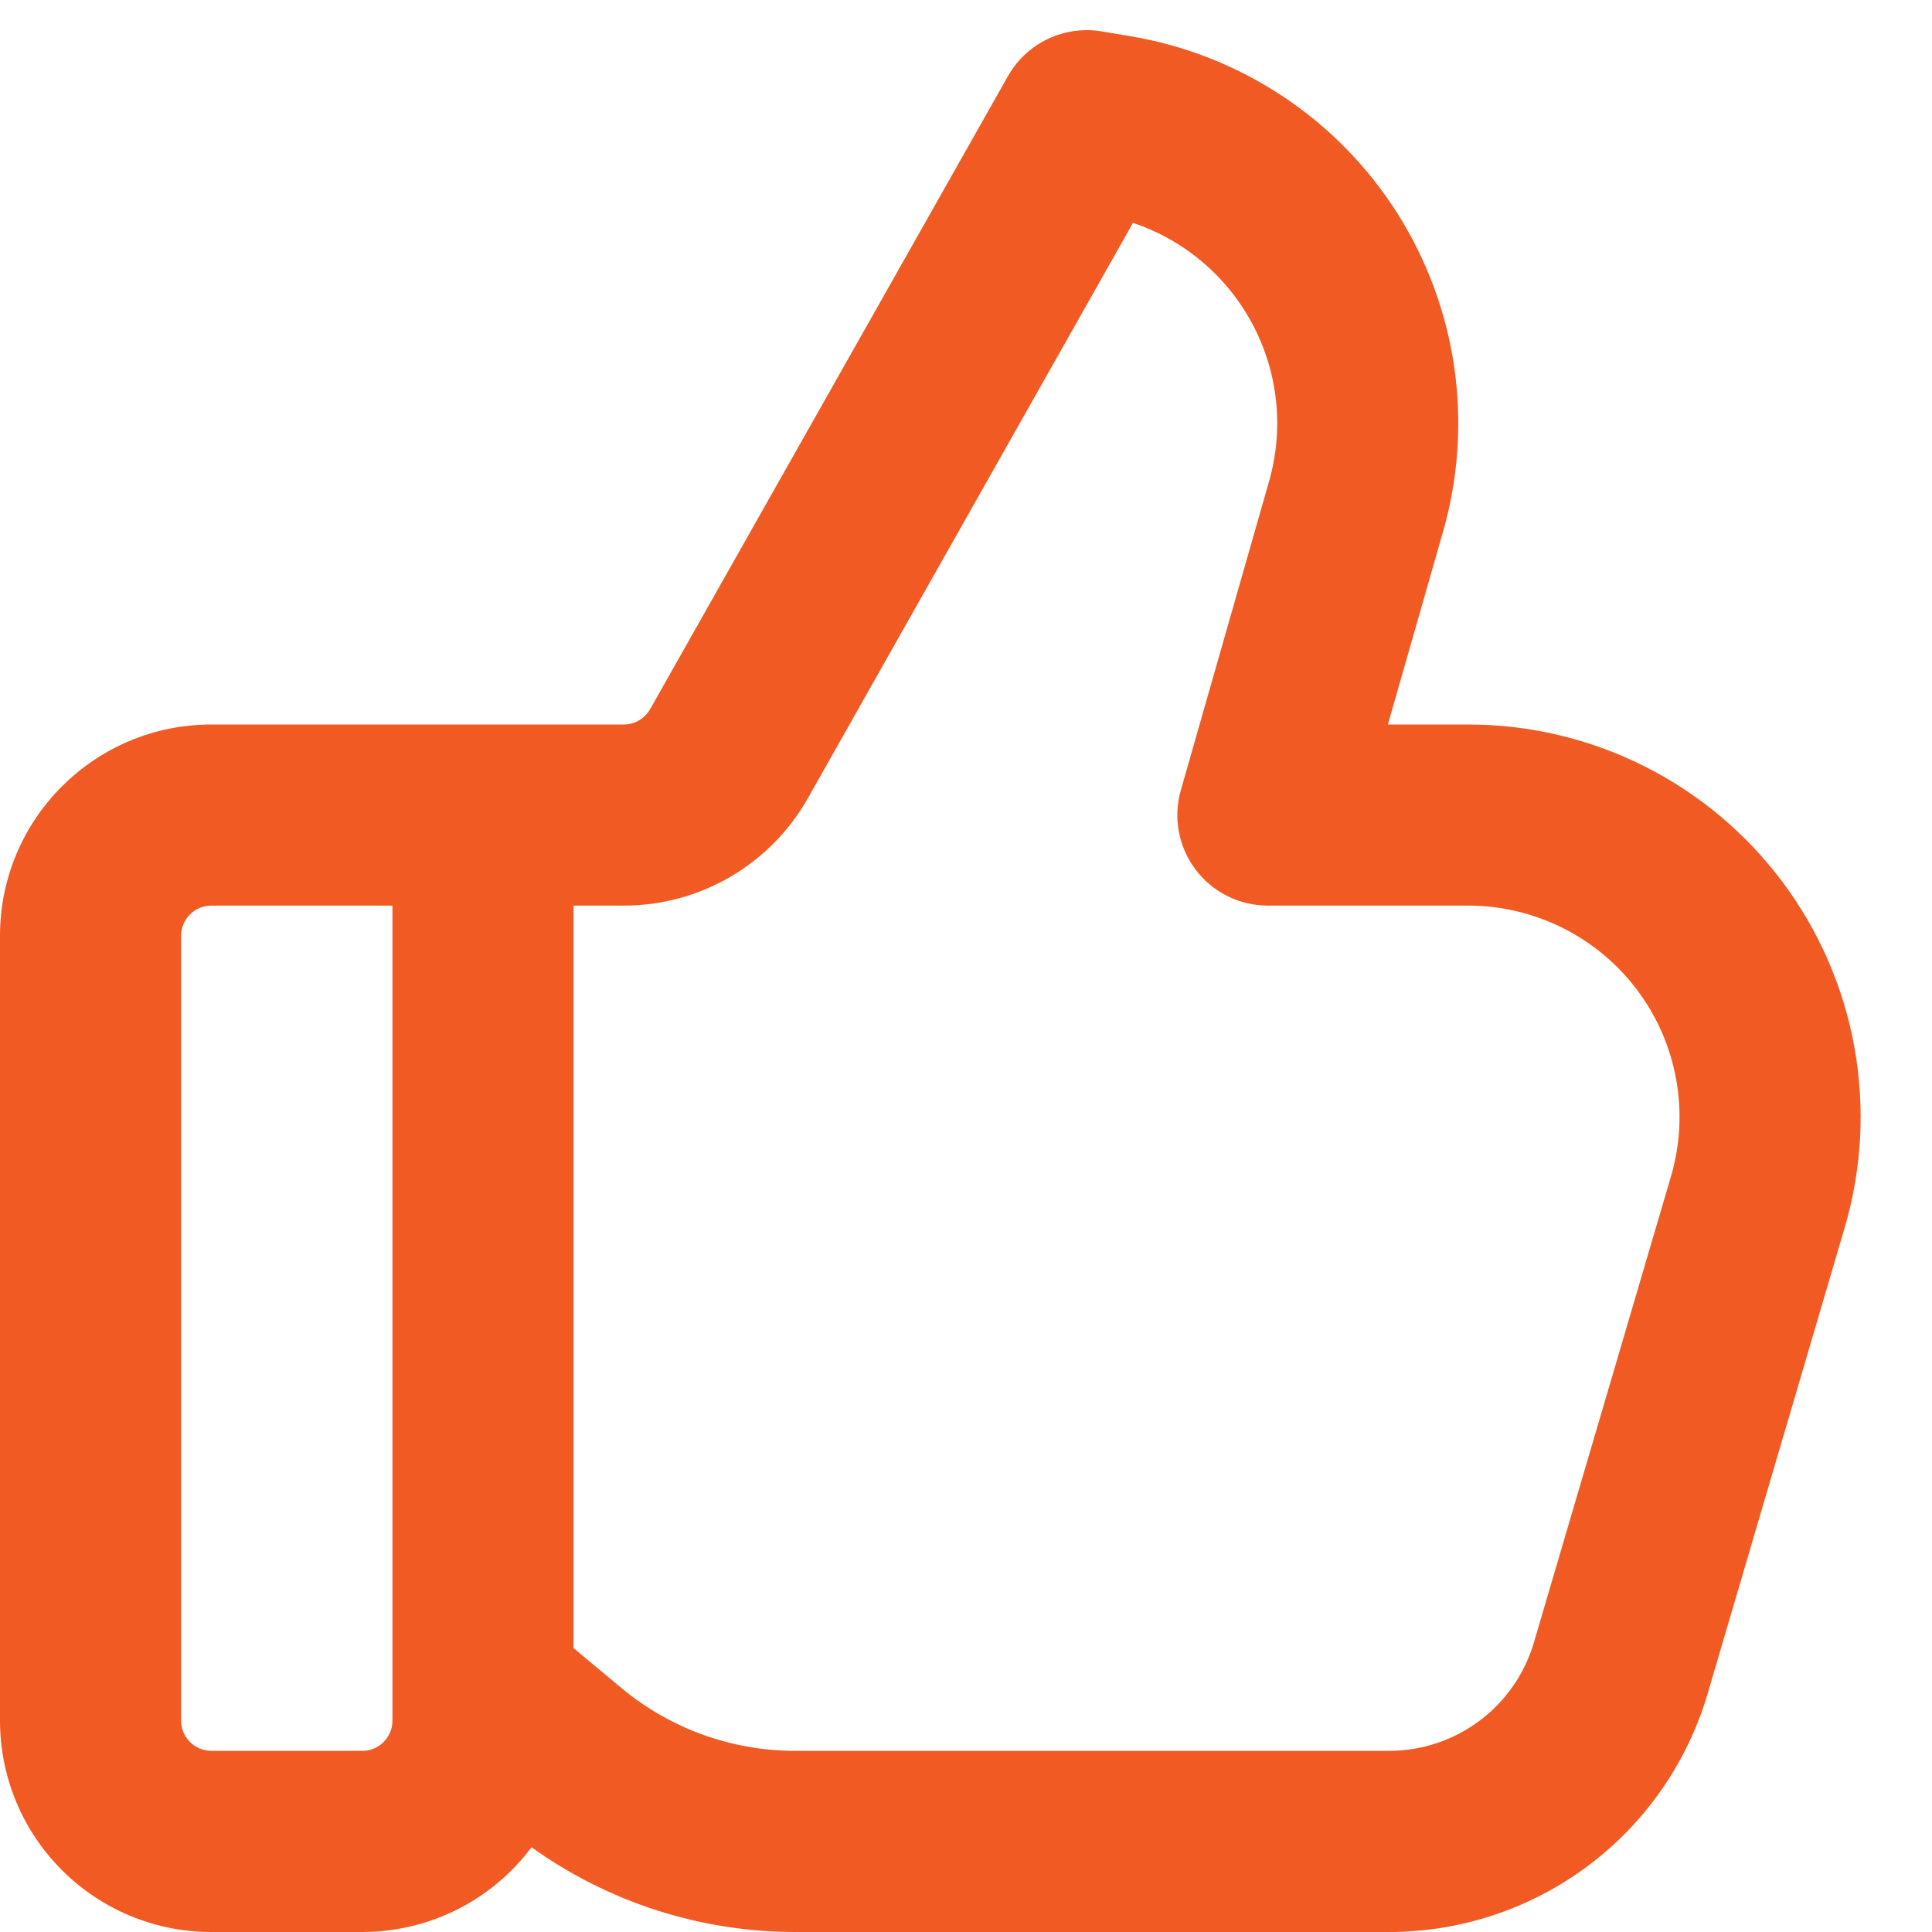 <svg width="46" height="46" viewBox="0 0 46 46" fill="none" xmlns="http://www.w3.org/2000/svg">
<path d="M23.998 1.814C24.215 1.429 24.546 1.12 24.945 0.929C25.344 0.738 25.792 0.675 26.229 0.747L26.913 0.862C28.211 1.079 29.449 1.567 30.545 2.295C31.641 3.022 32.572 3.974 33.275 5.086C33.978 6.198 34.438 7.446 34.626 8.749C34.813 10.051 34.723 11.379 34.362 12.644L33.045 17.25H34.957C36.41 17.25 37.842 17.588 39.141 18.239C40.439 18.889 41.568 19.833 42.438 20.996C43.309 22.159 43.896 23.508 44.153 24.938C44.41 26.367 44.331 27.837 43.921 29.23L40.658 40.325C40.176 41.963 39.177 43.402 37.809 44.425C36.441 45.448 34.779 46 33.071 46H18.935C16.682 46 14.486 45.294 12.656 43.982C12.187 44.608 11.579 45.117 10.879 45.468C10.179 45.818 9.408 46 8.625 46H5.031C3.697 46 2.417 45.47 1.474 44.526C0.53 43.583 0 42.303 0 40.969L0 22.281C0 19.504 2.254 17.25 5.031 17.25H14.855C14.982 17.25 15.107 17.216 15.216 17.151C15.326 17.087 15.416 16.995 15.479 16.885L23.998 1.814ZM13.656 39.241L14.795 40.19C15.956 41.158 17.422 41.687 18.935 41.687H33.071C33.848 41.688 34.603 41.437 35.225 40.972C35.847 40.507 36.302 39.853 36.521 39.109L39.784 28.014C40.005 27.264 40.048 26.472 39.909 25.702C39.771 24.933 39.455 24.206 38.986 23.579C38.517 22.953 37.909 22.445 37.21 22.095C36.511 21.745 35.739 21.562 34.957 21.562H30.188C29.854 21.562 29.525 21.485 29.226 21.336C28.927 21.187 28.667 20.971 28.466 20.704C28.265 20.438 28.129 20.129 28.068 19.801C28.007 19.473 28.023 19.135 28.115 18.814L30.216 11.46C30.572 10.214 30.434 8.88 29.83 7.734C29.227 6.588 28.204 5.718 26.976 5.307L19.234 19.007C18.796 19.782 18.159 20.427 17.39 20.876C16.621 21.325 15.746 21.562 14.855 21.562H13.656V39.241ZM9.344 21.562H5.031C4.841 21.562 4.658 21.638 4.523 21.773C4.388 21.908 4.312 22.091 4.312 22.281V40.969C4.312 41.365 4.635 41.687 5.031 41.687H8.625C8.816 41.687 8.998 41.612 9.133 41.477C9.268 41.342 9.344 41.159 9.344 40.969V21.562Z" fill="#F15A22"/>
</svg>
